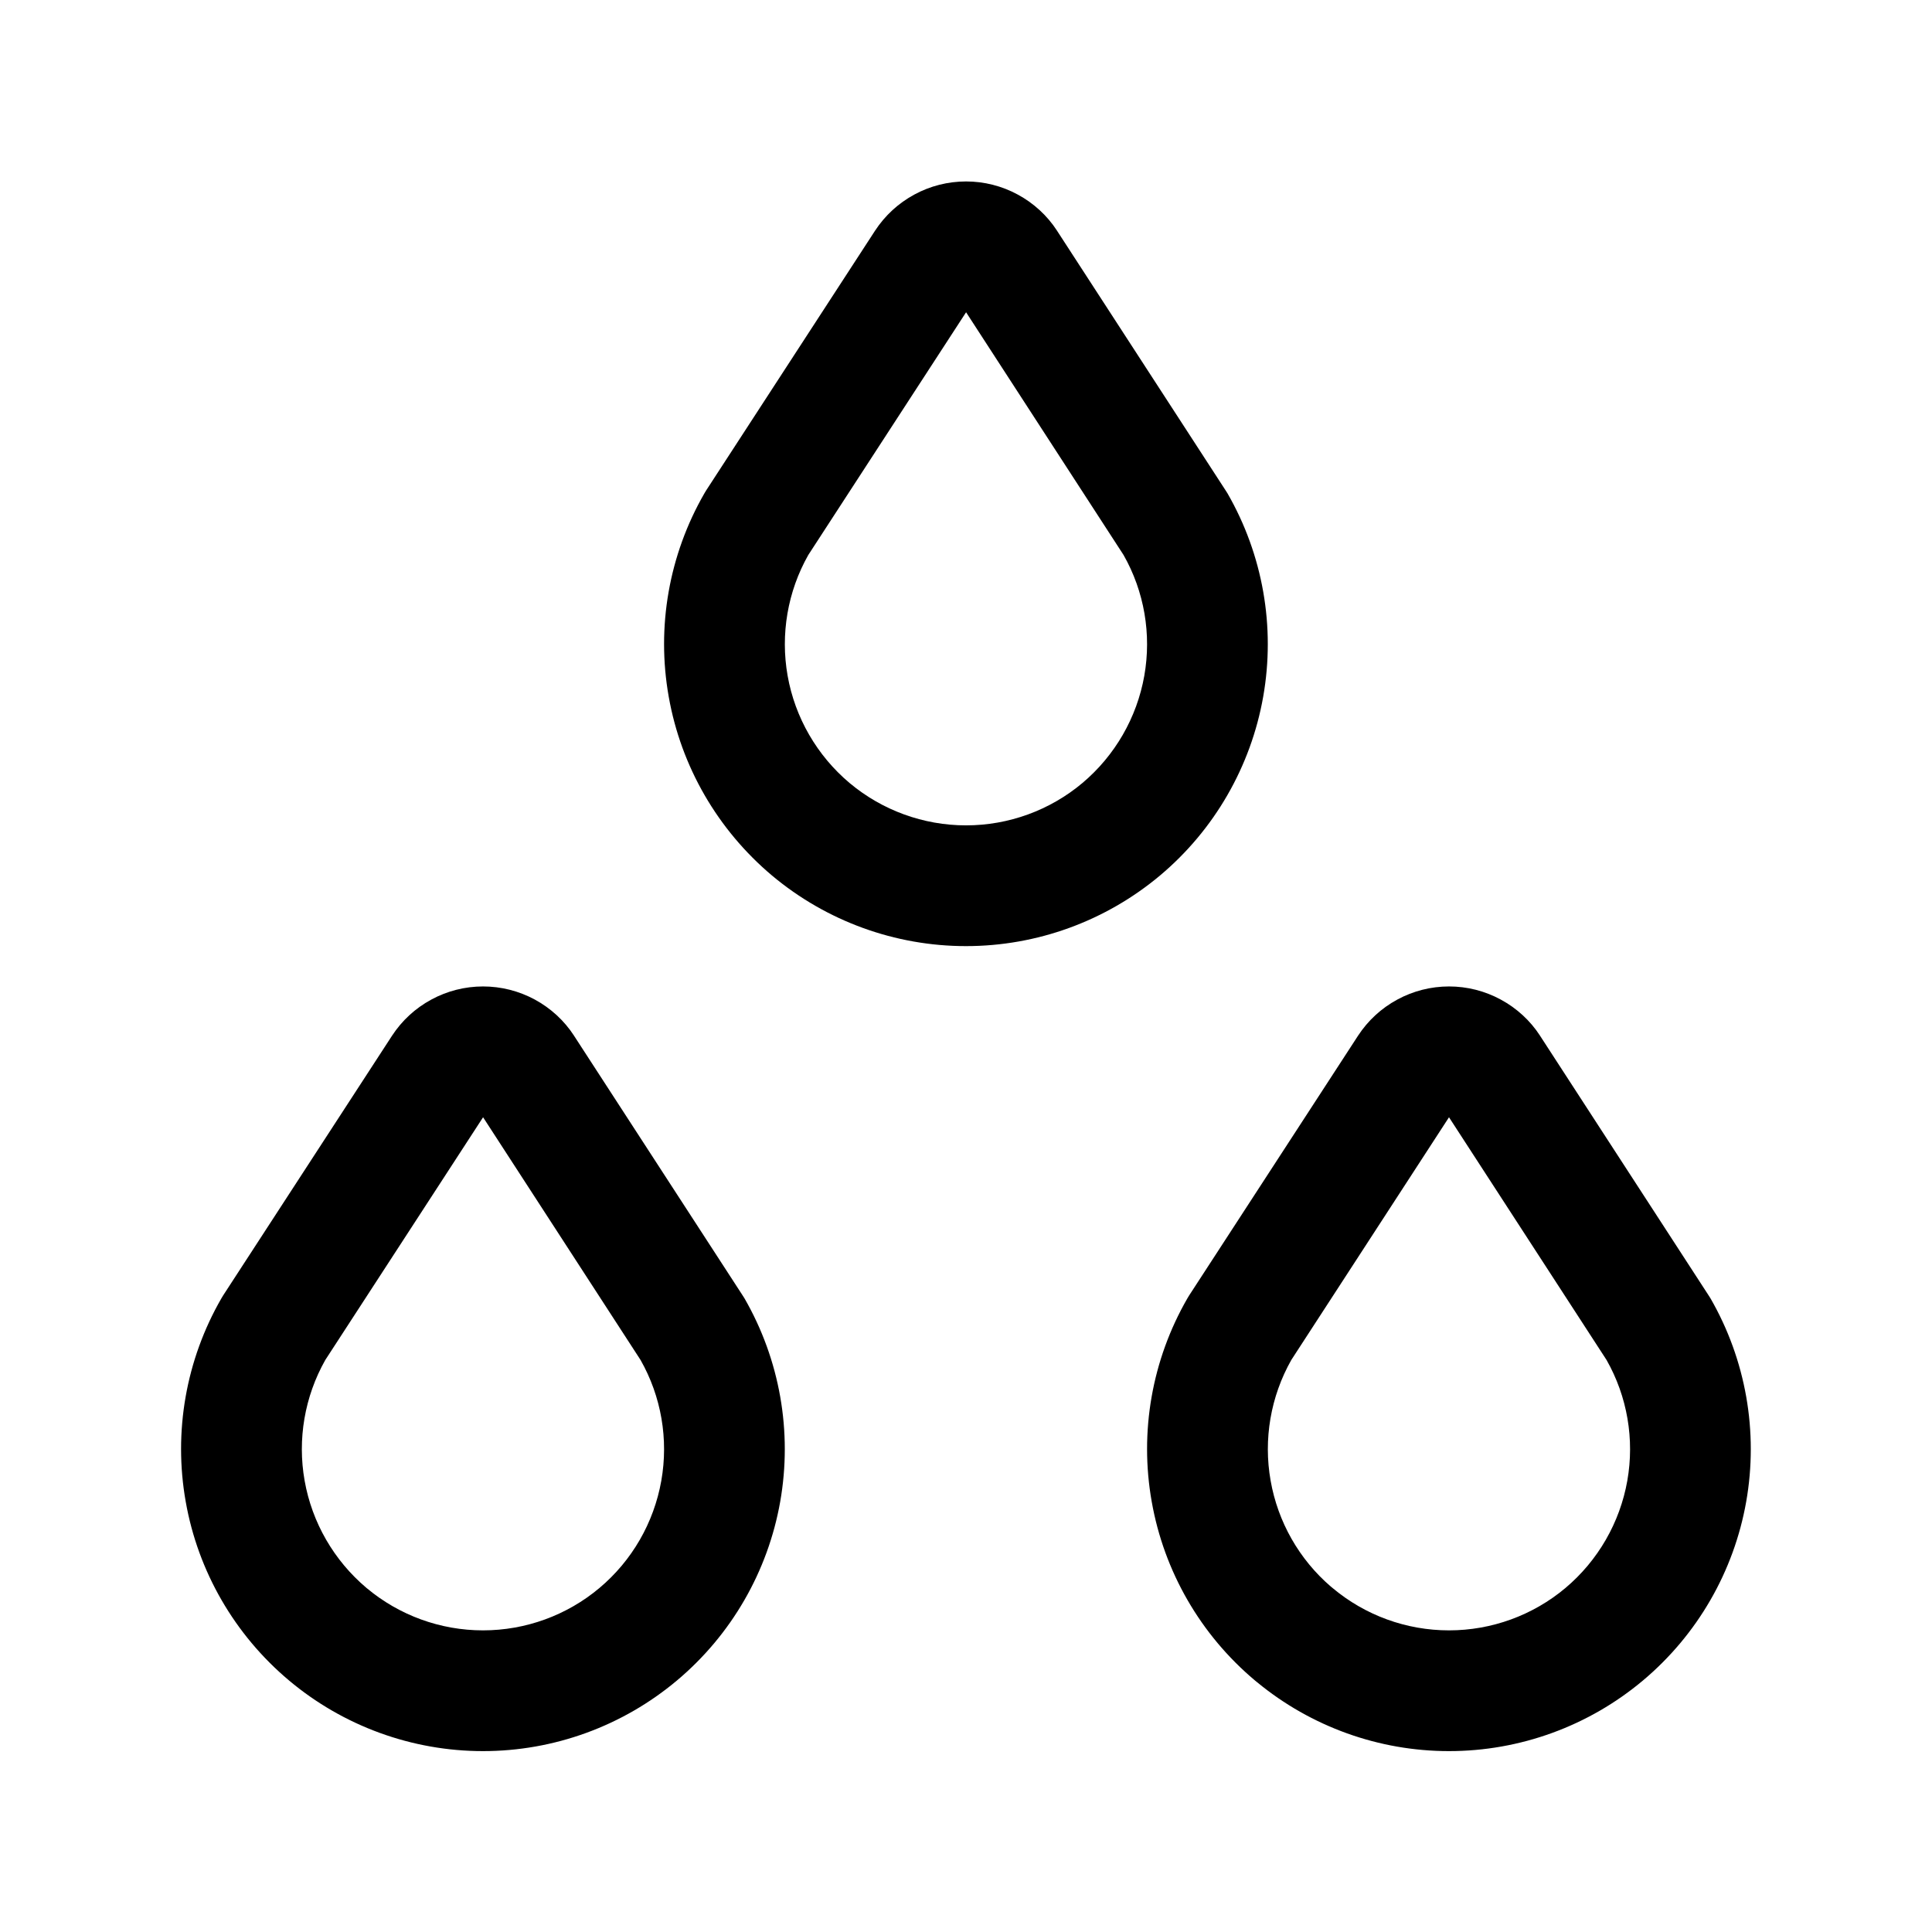 <svg width="24" height="24" viewBox="0 0 24 24" fill="none" xmlns="http://www.w3.org/2000/svg">
<g id="water">
<path id="Vector" fill-rule="evenodd" clip-rule="evenodd" d="M11.358 2.417C11.555 2.31 11.776 2.254 12.001 2.254C12.225 2.254 12.446 2.31 12.643 2.417C12.841 2.524 13.009 2.678 13.131 2.866L13.132 2.868L15.227 6.095C15.234 6.106 15.241 6.117 15.248 6.128C15.688 6.892 15.845 7.786 15.692 8.654C15.539 9.522 15.085 10.309 14.411 10.875C13.735 11.442 12.882 11.753 12 11.753C11.119 11.753 10.265 11.442 9.59 10.876C8.916 10.309 8.46 9.523 8.307 8.654C8.153 7.787 8.31 6.893 8.75 6.129C8.757 6.117 8.764 6.106 8.771 6.094L10.87 2.866C10.993 2.678 11.16 2.524 11.358 2.417ZM12.001 3.879L10.041 6.894C9.784 7.348 9.693 7.879 9.784 8.394C9.876 8.914 10.149 9.386 10.554 9.727M12.001 3.879L13.957 6.894C14.215 7.348 14.306 7.879 14.215 8.394C14.123 8.914 13.851 9.386 13.446 9.727C13.041 10.067 12.529 10.253 12 10.253C11.471 10.253 10.959 10.066 10.554 9.727M5.358 12.417C5.555 12.31 5.776 12.254 6.001 12.254C6.225 12.254 6.446 12.31 6.644 12.417C6.841 12.524 7.009 12.678 7.131 12.866L7.132 12.868L9.227 16.095C9.234 16.106 9.241 16.117 9.248 16.128C9.688 16.892 9.845 17.786 9.692 18.654C9.539 19.522 9.085 20.308 8.41 20.875C7.735 21.442 6.882 21.753 6 21.753C5.119 21.753 4.265 21.442 3.59 20.875C2.916 20.309 2.46 19.523 2.307 18.654C2.153 17.787 2.31 16.892 2.75 16.129C2.757 16.117 2.764 16.106 2.771 16.094L4.87 12.866C4.993 12.678 5.16 12.524 5.358 12.417ZM6.001 13.879L4.041 16.894C3.784 17.349 3.693 17.879 3.784 18.393C3.876 18.914 4.149 19.386 4.554 19.727C4.96 20.067 5.471 20.253 6 20.253C6.529 20.253 7.041 20.067 7.446 19.727C7.851 19.387 8.123 18.915 8.215 18.394C8.306 17.879 8.215 17.348 7.957 16.894L6.001 13.879ZM17.358 12.417C17.555 12.31 17.776 12.254 18.001 12.254C18.225 12.254 18.446 12.31 18.643 12.417C18.841 12.524 19.009 12.678 19.131 12.866L19.132 12.868L21.227 16.095C21.234 16.106 21.241 16.117 21.248 16.128C21.688 16.892 21.845 17.786 21.692 18.654C21.539 19.522 21.085 20.308 20.41 20.875C19.735 21.442 18.882 21.753 18 21.753C17.13 21.753 16.287 21.45 15.616 20.897C15.607 20.89 15.598 20.883 15.589 20.875C14.914 20.308 14.46 19.522 14.307 18.654C14.153 17.787 14.31 16.892 14.75 16.129C14.757 16.117 14.764 16.106 14.771 16.094L16.87 12.866C16.993 12.678 17.16 12.524 17.358 12.417ZM18 13.879L16.041 16.894C15.784 17.349 15.693 17.879 15.784 18.393C15.874 18.906 16.139 19.371 16.533 19.71C16.541 19.715 16.547 19.721 16.554 19.727C16.959 20.067 17.471 20.253 18 20.253C18.529 20.253 19.041 20.067 19.446 19.727C19.851 19.386 20.123 18.914 20.215 18.394C20.306 17.879 20.215 17.348 19.957 16.894L18 13.879Z" fill="black"/>
</g>
</svg>

